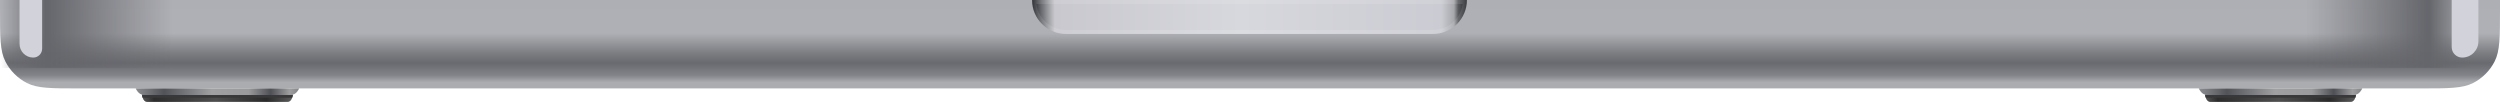<?xml version="1.0" encoding="utf-8"?>
<svg xmlns="http://www.w3.org/2000/svg" fill="none" height="100%" overflow="visible" preserveAspectRatio="none" style="display: block;" viewBox="0 0 629.741 25.635" width="100%">
<g id="Body">
<g clip-path="url(#clip0_0_80487)" id="Body_2">
<g id="content">
<path d="M629.741 2.382V0H0V2.382C0 9.343 0 12.824 1.355 15.482C2.546 17.821 4.448 19.723 6.786 20.914C9.445 22.269 12.926 22.269 19.887 22.269H609.855C616.816 22.269 620.296 22.269 622.955 20.914C625.293 19.723 627.195 17.821 628.386 15.482C629.741 12.824 629.741 9.343 629.741 2.382Z" fill="url(#paint0_linear_0_80487)" id="Vector"/>
<g id="foot">
<path d="M593.49 23.823C594.318 23.615 594.871 22.7 595.043 22.269H553.872C554.044 22.7 554.597 23.615 555.425 23.823C555.512 24.427 555.892 25.635 556.72 25.635H592.195C593.023 25.635 593.403 24.427 593.49 23.823Z" fill="url(#paint1_linear_0_80487)" id="Vector_2"/>
<path d="M593.453 24.021C593.32 24.658 592.94 25.635 592.195 25.635H556.72C555.948 25.635 555.568 24.584 555.45 23.952H593.453V24.021Z" fill="url(#paint2_linear_0_80487)" id="Intersect"/>
<path d="M593.453 24.021C593.415 24.204 593.354 24.414 593.272 24.622H555.645C555.553 24.387 555.487 24.15 555.45 23.952H593.453V24.021Z" fill="#383838" id="Intersect_2"/>
</g>
<g id="foot_2">
<path d="M73.798 23.823C74.626 23.615 75.179 22.7 75.351 22.269H34.18C34.353 22.7 34.905 23.615 35.734 23.823C35.82 24.427 36.2 25.635 37.028 25.635H72.503C73.332 25.635 73.712 24.427 73.798 23.823Z" fill="url(#paint3_linear_0_80487)" id="Vector_3"/>
<path d="M73.76 24.026C73.627 24.663 73.246 25.635 72.503 25.635H37.029C36.256 25.635 35.875 24.584 35.757 23.952H73.76V24.026Z" fill="url(#paint4_linear_0_80487)" id="Intersect_3"/>
<path d="M73.76 24.026C73.722 24.208 73.661 24.416 73.58 24.622H35.953C35.86 24.387 35.794 24.15 35.757 23.952H73.76V24.026Z" fill="#383838" id="Intersect_4"/>
</g>
<g id="Vector_4">
<path d="M259.975 0H369.507C369.507 4.719 365.681 8.545 360.962 8.545H268.52C263.801 8.545 259.975 4.719 259.975 0Z" fill="url(#paint5_linear_0_80487)"/>
<path d="M368.989 0.5C368.731 4.71 365.237 8.045 360.962 8.045H268.52C264.245 8.045 260.751 4.71 260.493 0.5H368.989Z" stroke="white" stroke-opacity="0.1"/>
</g>
<rect fill="url(#paint6_linear_0_80487)" height="17.09" id="Rectangle" width="41.948" x="580.802"/>
<rect fill="url(#paint7_linear_0_80487)" height="17.09" id="Rectangle_2" transform="matrix(-1 0 0 1 43.761 0)" width="43.502"/>
<g filter="url(#filter0_f_0_80487)" id="Rectangle_3">
<path d="M617.571 0H624.303V10.416C624.303 12.672 622.475 14.501 620.219 14.501C618.756 14.501 617.571 13.315 617.571 11.853V0Z" fill="#D2D2DA"/>
</g>
<g filter="url(#filter1_f_0_80487)" id="Rectangle_4">
<path d="M10.617 0H4.92V11.044C4.92 12.953 6.467 14.501 8.376 14.501C9.614 14.501 10.617 13.498 10.617 12.26V0Z" fill="#D2D2DA"/>
</g>
</g>
</g>
</g>
<defs>
<filter color-interpolation-filters="sRGB" filterUnits="userSpaceOnUse" height="30.501" id="filter0_f_0_80487" width="22.732" x="609.571" y="-8">
<feFlood flood-opacity="0" result="BackgroundImageFix"/>
<feBlend in="SourceGraphic" in2="BackgroundImageFix" mode="normal" result="shape"/>
<feGaussianBlur result="effect1_foregroundBlur_0_80487" stdDeviation="4"/>
</filter>
<filter color-interpolation-filters="sRGB" filterUnits="userSpaceOnUse" height="34.501" id="filter1_f_0_80487" width="25.697" x="-5.08" y="-10">
<feFlood flood-opacity="0" result="BackgroundImageFix"/>
<feBlend in="SourceGraphic" in2="BackgroundImageFix" mode="normal" result="shape"/>
<feGaussianBlur result="effect1_foregroundBlur_0_80487" stdDeviation="5"/>
</filter>
<linearGradient gradientUnits="userSpaceOnUse" id="paint0_linear_0_80487" x1="314.871" x2="314.871" y1="0" y2="22.269">
<stop stop-color="#AEAFB4"/>
<stop offset="0.193" stop-color="#AFB0B5"/>
<stop offset="0.376" stop-color="#AFB0B5"/>
<stop offset="0.599" stop-color="#7D7E82"/>
<stop offset="0.714" stop-color="#696A6F"/>
<stop offset="0.852" stop-color="#838489"/>
<stop offset="0.931" stop-color="#ABACB0"/>
</linearGradient>
<linearGradient gradientUnits="userSpaceOnUse" id="paint1_linear_0_80487" x1="553.872" x2="595.043" y1="23.952" y2="23.952">
<stop stop-color="#8C8D91"/>
<stop offset="0.173" stop-color="#525358"/>
<stop offset="0.318" stop-color="#78797D"/>
<stop offset="0.465" stop-color="#A0A0A2"/>
<stop offset="0.691" stop-color="#9A9A9C"/>
<stop offset="0.826" stop-color="#4F5055"/>
<stop offset="0.941" stop-color="#9E9EA0"/>
<stop offset="1" stop-color="#848589"/>
</linearGradient>
<linearGradient gradientUnits="userSpaceOnUse" id="paint2_linear_0_80487" x1="555.45" x2="593.453" y1="24.794" y2="24.794">
<stop stop-color="#575757"/>
<stop offset="0.083" stop-color="#2D2D2D"/>
<stop offset="0.49" stop-color="#4E4E4E"/>
<stop offset="0.825" stop-color="#2A2A2A"/>
<stop offset="1" stop-color="#5C5C5C"/>
</linearGradient>
<linearGradient gradientUnits="userSpaceOnUse" id="paint3_linear_0_80487" x1="34.18" x2="75.351" y1="23.952" y2="23.952">
<stop stop-color="#8C8D91"/>
<stop offset="0.173" stop-color="#525358"/>
<stop offset="0.318" stop-color="#78797D"/>
<stop offset="0.465" stop-color="#A0A0A2"/>
<stop offset="0.691" stop-color="#9A9A9C"/>
<stop offset="0.826" stop-color="#4F5055"/>
<stop offset="0.941" stop-color="#9E9EA0"/>
<stop offset="1" stop-color="#848589"/>
</linearGradient>
<linearGradient gradientUnits="userSpaceOnUse" id="paint4_linear_0_80487" x1="35.757" x2="73.76" y1="24.794" y2="24.794">
<stop stop-color="#575757"/>
<stop offset="0.083" stop-color="#2D2D2D"/>
<stop offset="0.49" stop-color="#4E4E4E"/>
<stop offset="0.825" stop-color="#2A2A2A"/>
<stop offset="1" stop-color="#5C5C5C"/>
</linearGradient>
<linearGradient gradientUnits="userSpaceOnUse" id="paint5_linear_0_80487" x1="260.234" x2="369.507" y1="4.143" y2="4.143">
<stop stop-color="#25262B"/>
<stop offset="0.016" stop-color="#606166"/>
<stop offset="0.036" stop-color="#9FA0A4"/>
<stop offset="0.05" stop-color="#C8C8CE"/>
<stop offset="0.479" stop-color="#D7D8DD"/>
<stop offset="0.941" stop-color="#CBCBD3"/>
<stop offset="0.97" stop-color="#A7A8AC"/>
<stop offset="0.98" stop-color="#595A5E"/>
<stop offset="1" stop-color="#27282C"/>
</linearGradient>
<linearGradient gradientUnits="userSpaceOnUse" id="paint6_linear_0_80487" x1="622.75" x2="580.802" y1="8.804" y2="8.804">
<stop stop-color="#65666B" stop-opacity="0"/>
<stop offset="0.26" stop-color="#65666B"/>
<stop offset="1" stop-color="#65666B" stop-opacity="0"/>
</linearGradient>
<linearGradient gradientUnits="userSpaceOnUse" id="paint7_linear_0_80487" x1="43.502" x2="1.48898e-08" y1="8.804" y2="8.804">
<stop stop-color="#65666B" stop-opacity="0"/>
<stop offset="0.26" stop-color="#65666B"/>
<stop offset="1" stop-color="#65666B" stop-opacity="0"/>
</linearGradient>
<clipPath id="clip0_0_80487">
<rect fill="white" height="25.635" width="629.741"/>
</clipPath>
</defs>
</svg>